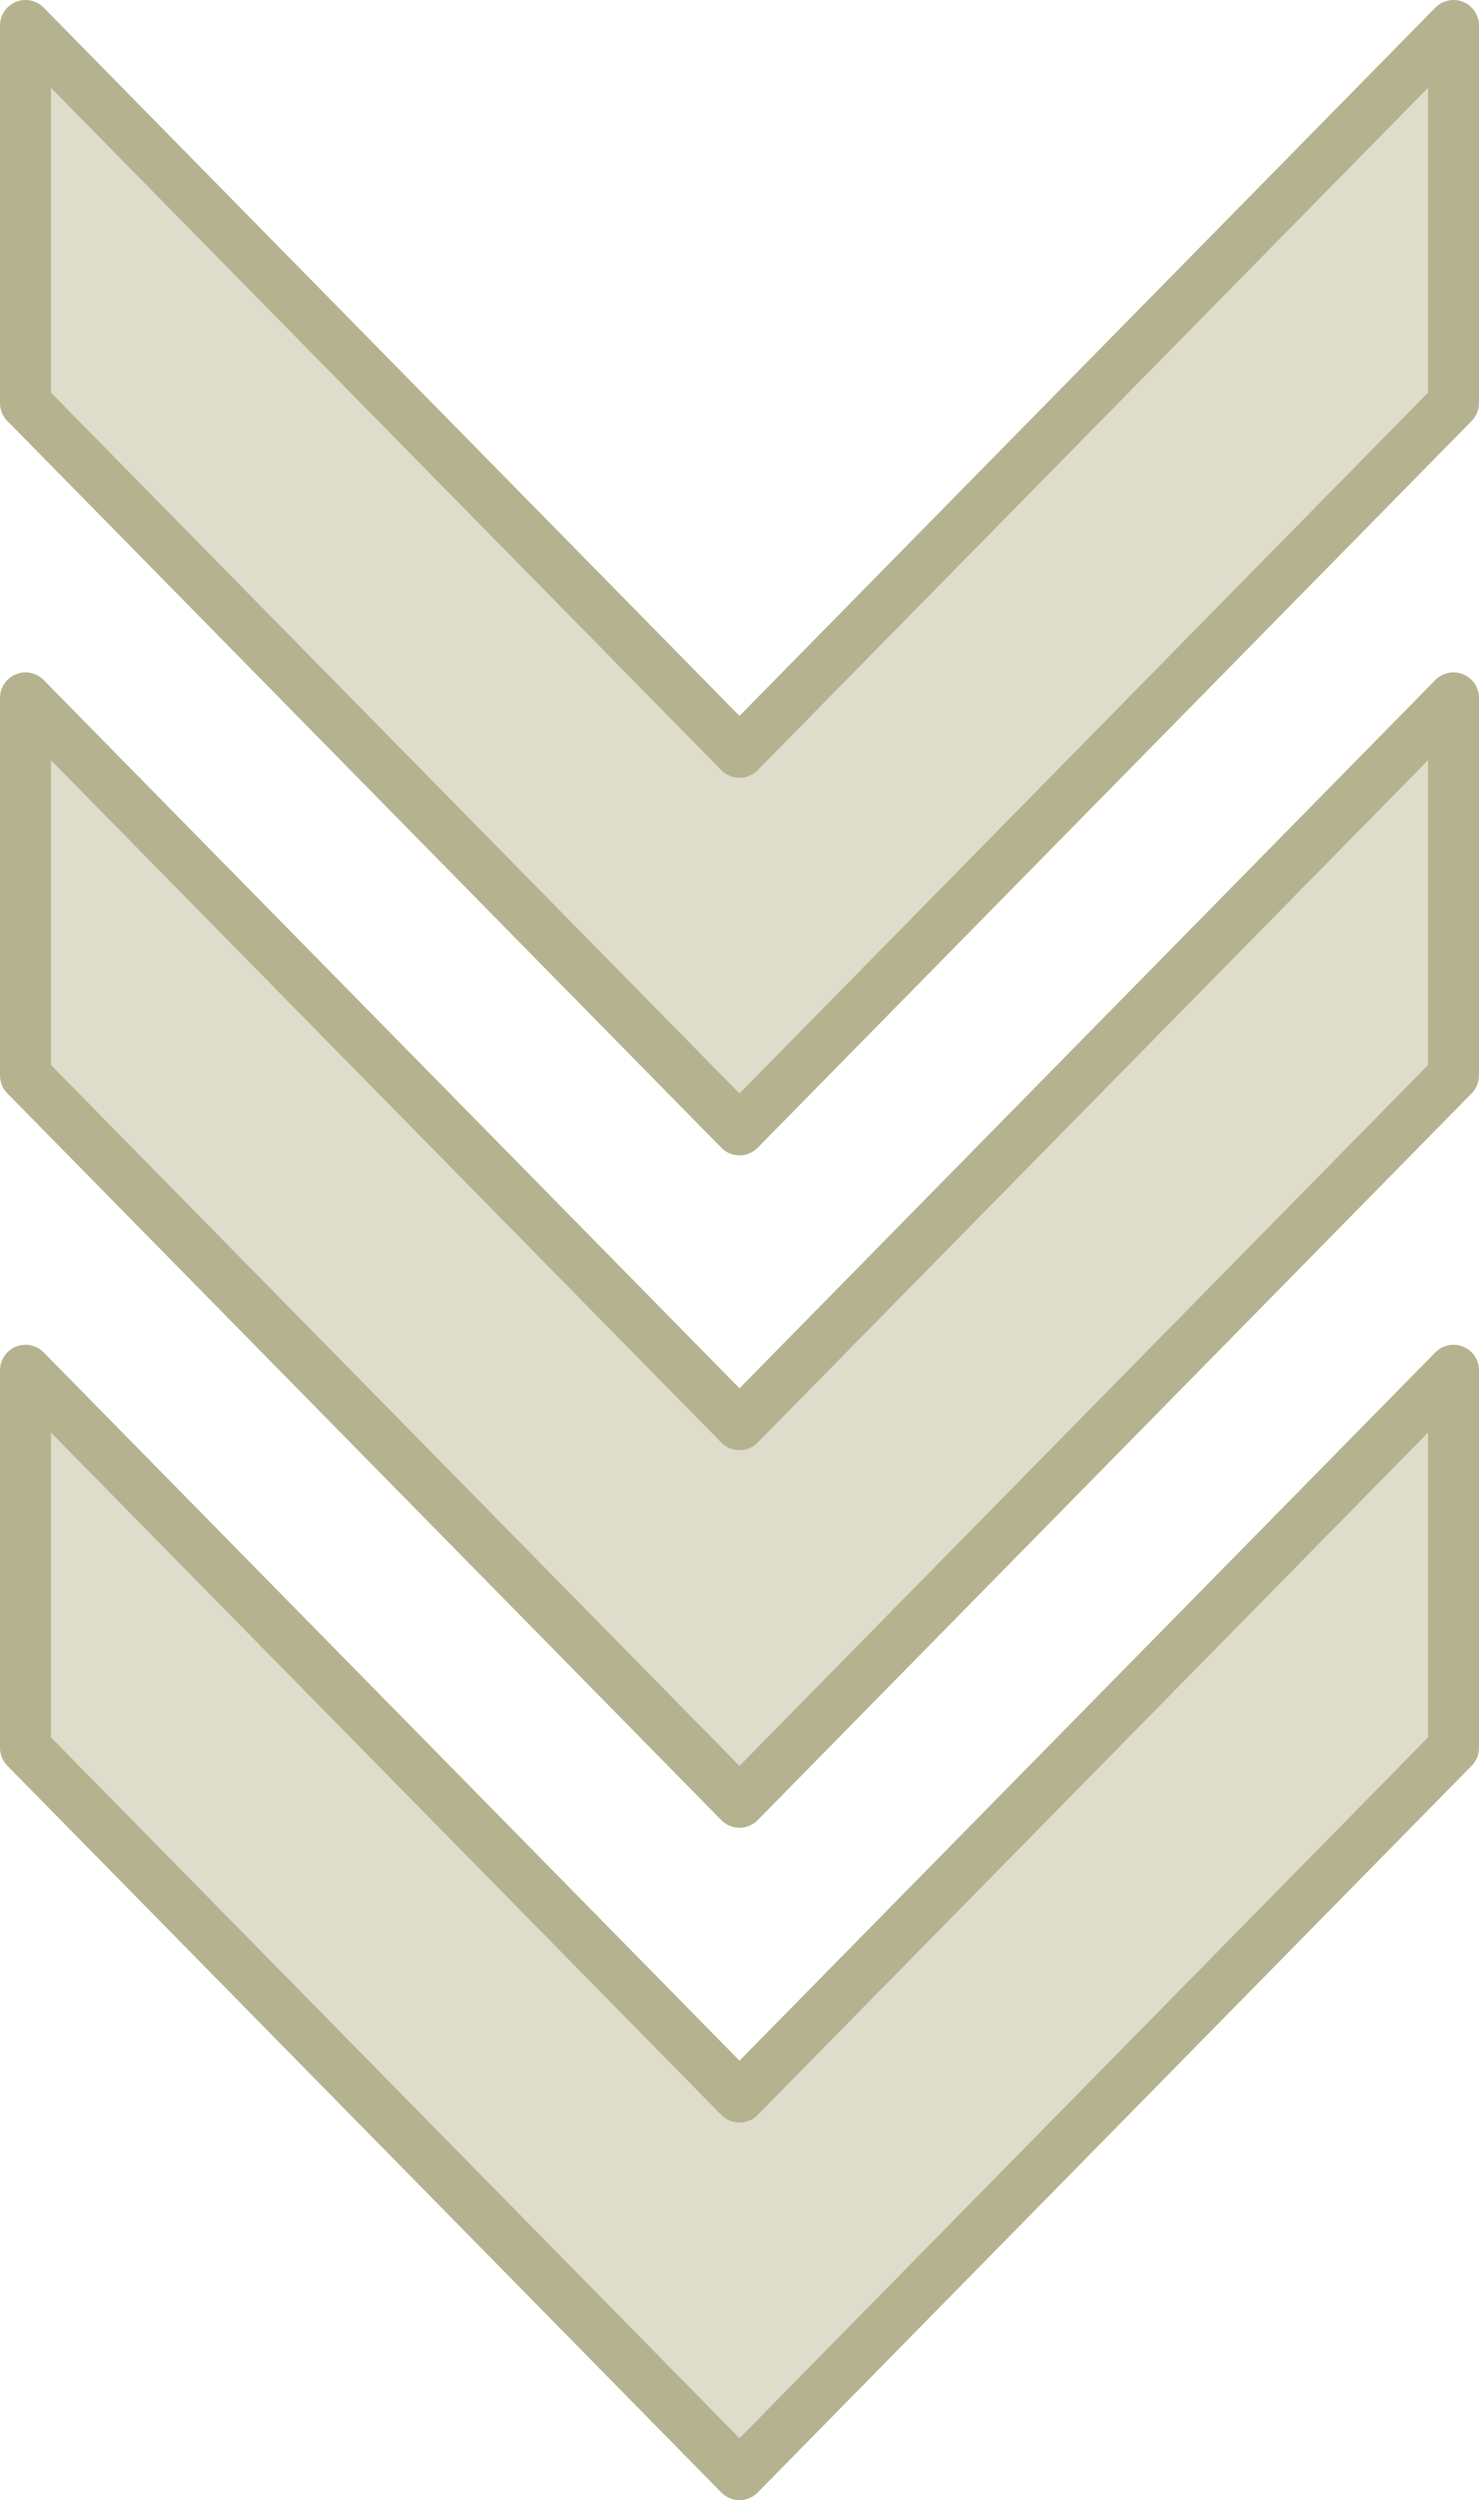 <svg xmlns="http://www.w3.org/2000/svg" width="58" height="98" viewBox="0 0 58 98">
  <g id="breadcrumb" transform="translate(166.992 -9) rotate(90)">
    <path id="Path_117136" data-name="Path 117136" d="M173.563,137.992l-28.489,28h14.8l28.489-28-28.489-28h-14.8Z" transform="translate(-108.717 0)" fill="#deddcc"/>
    <path id="Path_117137" data-name="Path 117137" d="M38.489,137.992,10,165.992H24.8l28.489-28-28.489-28H10Z" transform="translate(0 0)" fill="#deddcc"/>
    <path id="Path_117138" data-name="Path 117138" d="M308.636,137.992l-28.489,28h14.8l28.489-28-28.489-28h-14.8Z" transform="translate(-217.434 0)" fill="#deddcc"/>
    <path id="Path_117139" data-name="Path 117139" d="M308.636,137.992l-28.489,28h14.8l28.489-28-28.489-28h-14.8Z" transform="translate(-217.434 0)" fill="none" stroke="#b5b38f" stroke-linecap="round" stroke-linejoin="round" stroke-miterlimit="10" stroke-width="2"/>
    <path id="Path_117140" data-name="Path 117140" d="M173.563,137.992l-28.489,28h14.8l28.489-28-28.489-28h-14.8Z" transform="translate(-108.717 0)" fill="none" stroke="#b5b38f" stroke-linecap="round" stroke-linejoin="round" stroke-miterlimit="10" stroke-width="2"/>
    <path id="Path_117141" data-name="Path 117141" d="M38.489,137.992,10,165.992H24.8l28.489-28-28.489-28H10Z" transform="translate(0 0)" fill="none" stroke="#b5b38f" stroke-linecap="round" stroke-linejoin="round" stroke-miterlimit="10" stroke-width="2"/>
  </g>
</svg>
